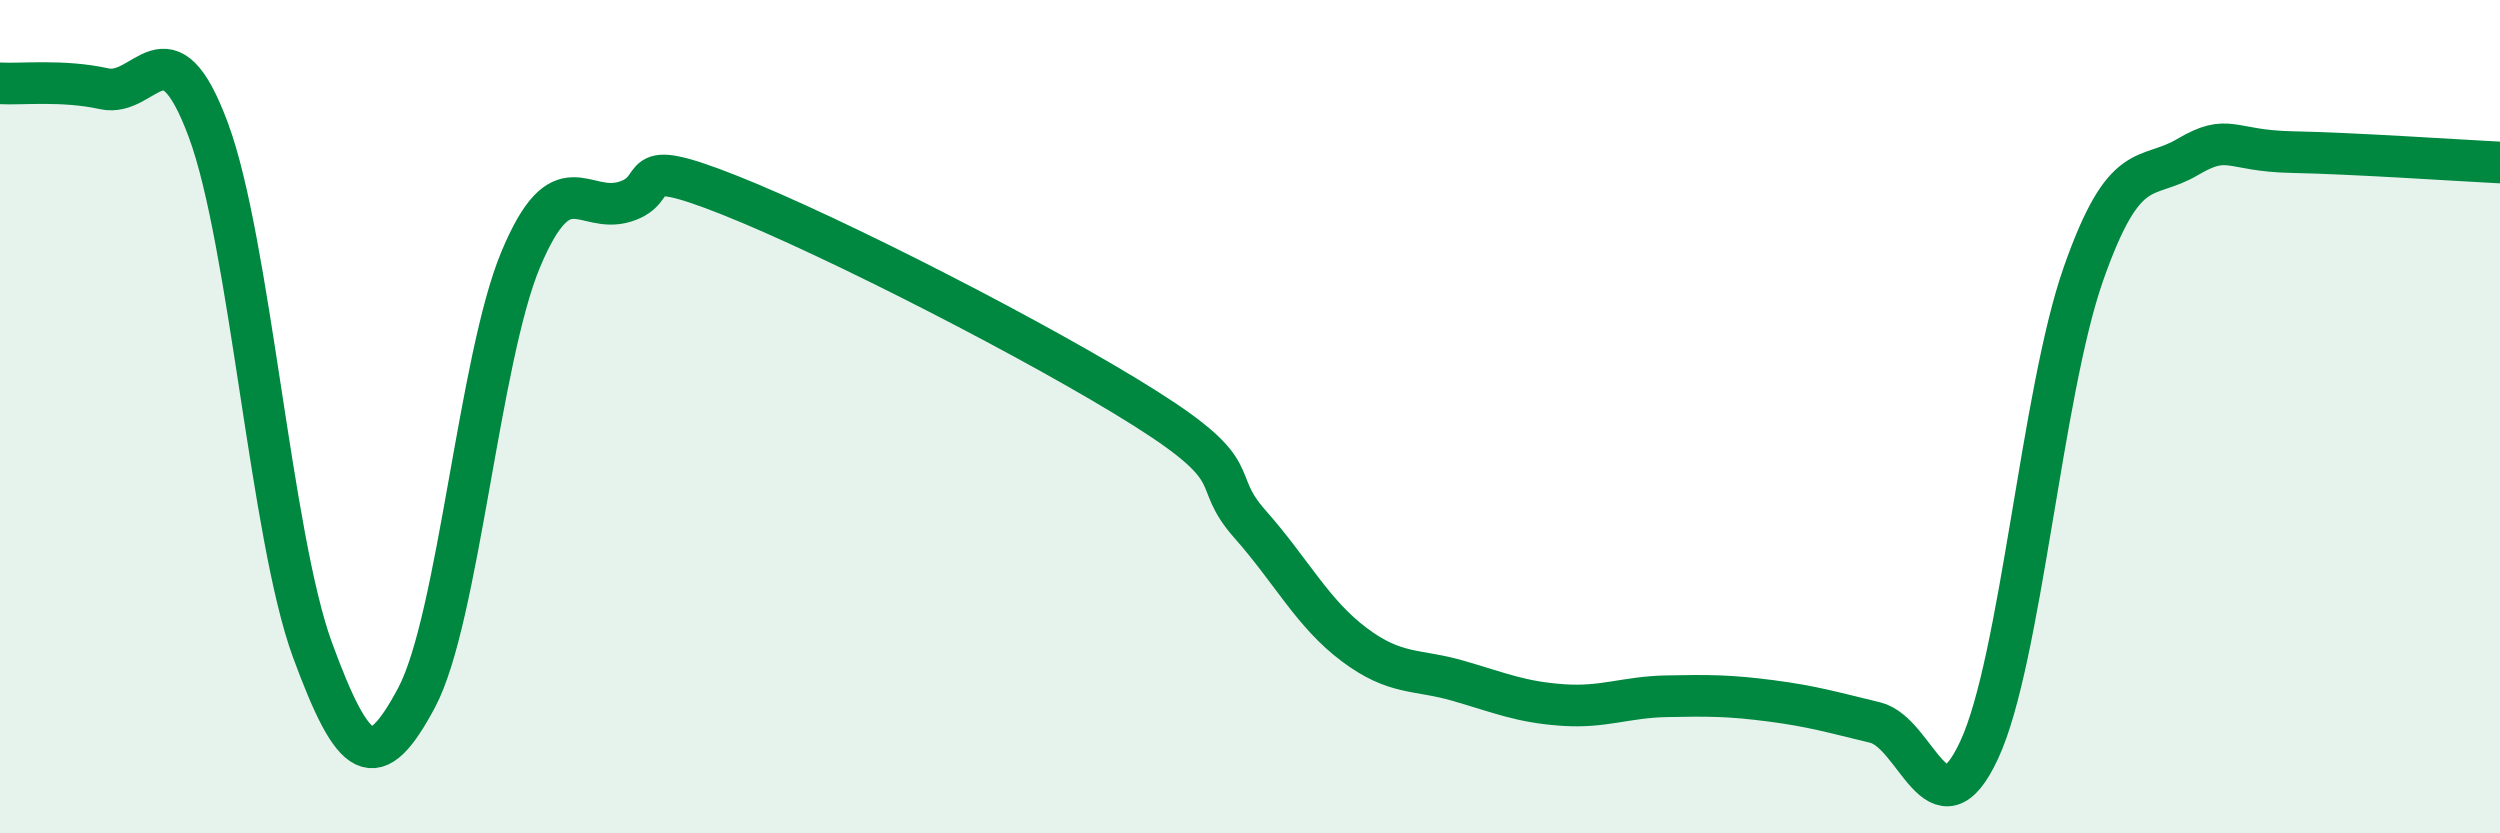 
    <svg width="60" height="20" viewBox="0 0 60 20" xmlns="http://www.w3.org/2000/svg">
      <path
        d="M 0,2 C 0.5,2.03 1.5,1.91 2.5,2.13 C 3.5,2.35 4,0.43 5,3.12 C 6,5.81 6.5,12.88 7.5,15.6 C 8.5,18.32 9,18.62 10,16.74 C 11,14.86 11.5,8.6 12.5,6.22 C 13.5,3.84 14,5.15 15,4.84 C 16,4.53 15,3.69 17.5,4.68 C 20,5.67 25,8.23 27.5,9.81 C 30,11.39 29,11.45 30,12.58 C 31,13.71 31.5,14.72 32.5,15.47 C 33.5,16.22 34,16.05 35,16.34 C 36,16.63 36.5,16.85 37.5,16.92 C 38.5,16.99 39,16.73 40,16.71 C 41,16.69 41.5,16.69 42.5,16.82 C 43.5,16.95 44,17.1 45,17.34 C 46,17.58 46.5,20.15 47.5,18 C 48.5,15.85 49,9.43 50,6.58 C 51,3.73 51.5,4.36 52.5,3.77 C 53.5,3.18 53.5,3.62 55,3.65 C 56.5,3.68 59,3.85 60,3.9L60 20L0 20Z"
        fill="#008740"
        opacity="0.1"
        stroke-linecap="round"
        stroke-linejoin="round"
      />
      <path
        d="M 0,2 C 0.5,2.03 1.5,1.91 2.5,2.13 C 3.5,2.35 4,0.43 5,3.12 C 6,5.81 6.5,12.88 7.5,15.6 C 8.5,18.32 9,18.62 10,16.74 C 11,14.86 11.5,8.6 12.5,6.22 C 13.5,3.84 14,5.15 15,4.84 C 16,4.53 15,3.69 17.5,4.68 C 20,5.67 25,8.23 27.5,9.81 C 30,11.39 29,11.45 30,12.58 C 31,13.71 31.5,14.72 32.5,15.47 C 33.5,16.22 34,16.05 35,16.34 C 36,16.63 36.5,16.85 37.5,16.92 C 38.5,16.99 39,16.73 40,16.71 C 41,16.69 41.5,16.69 42.5,16.82 C 43.5,16.95 44,17.1 45,17.34 C 46,17.58 46.5,20.15 47.5,18 C 48.5,15.85 49,9.43 50,6.58 C 51,3.73 51.5,4.36 52.5,3.77 C 53.5,3.18 53.5,3.62 55,3.65 C 56.5,3.68 59,3.85 60,3.9"
        stroke="#008740"
        stroke-width="1"
        fill="none"
        stroke-linecap="round"
        stroke-linejoin="round"
      />
    </svg>
  